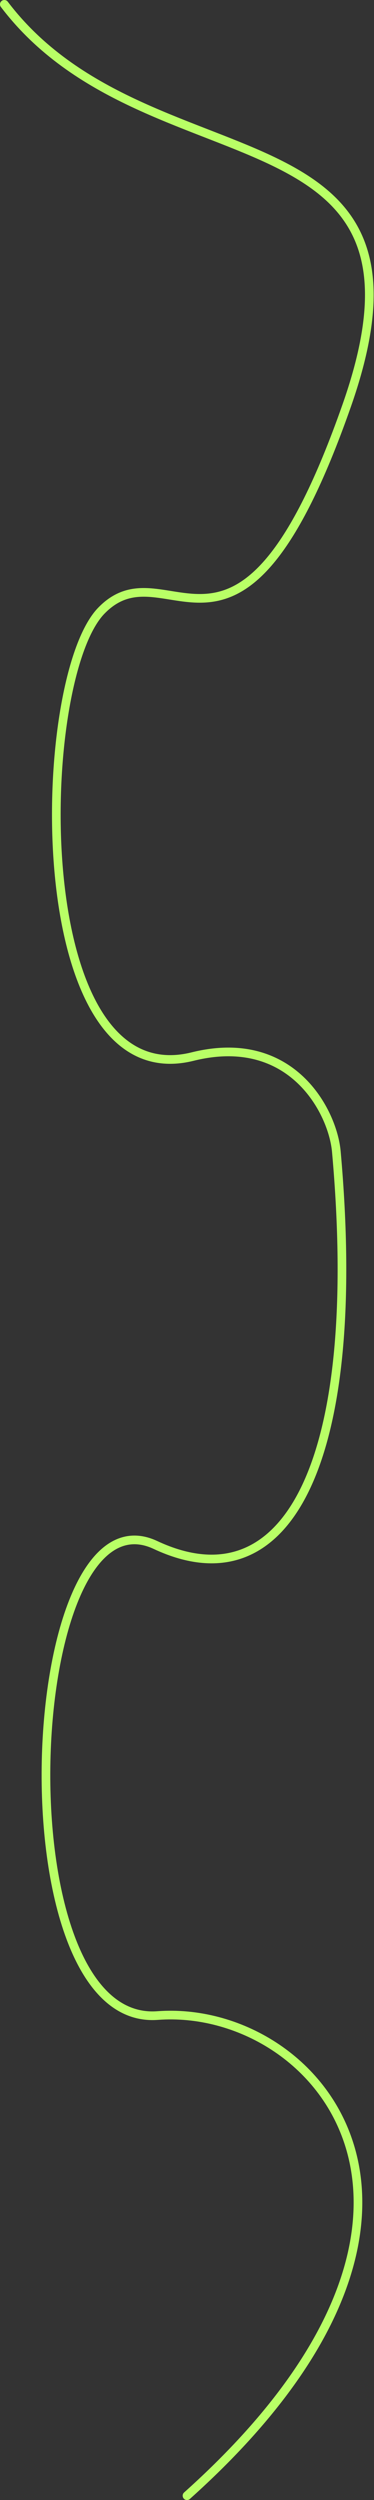 <?xml version="1.0" encoding="UTF-8"?> <svg xmlns="http://www.w3.org/2000/svg" width="432" height="2882" viewBox="0 0 432 2882" fill="none"><rect x="0" y="0" width="432" height="2882" fill="#333333" stroke="none"/> <path d="M5 5C169.5 221.5 525.5 111.5 400.5 467.5C275.5 823.5 194.5 624.04 117 704.04C39.5 784.04 29.5 1265.93 222.5 1218C337 1189.57 384.375 1281.46 388.5 1327.5C420 1679 334.5 1853.5 179.5 1781C24.5 1708.5 -3 2337.28 182 2323.5C367 2309.72 577.5 2553.5 216 2877" stroke="#B9FF66" stroke-width="10" stroke-linecap="round"></path> </svg> 